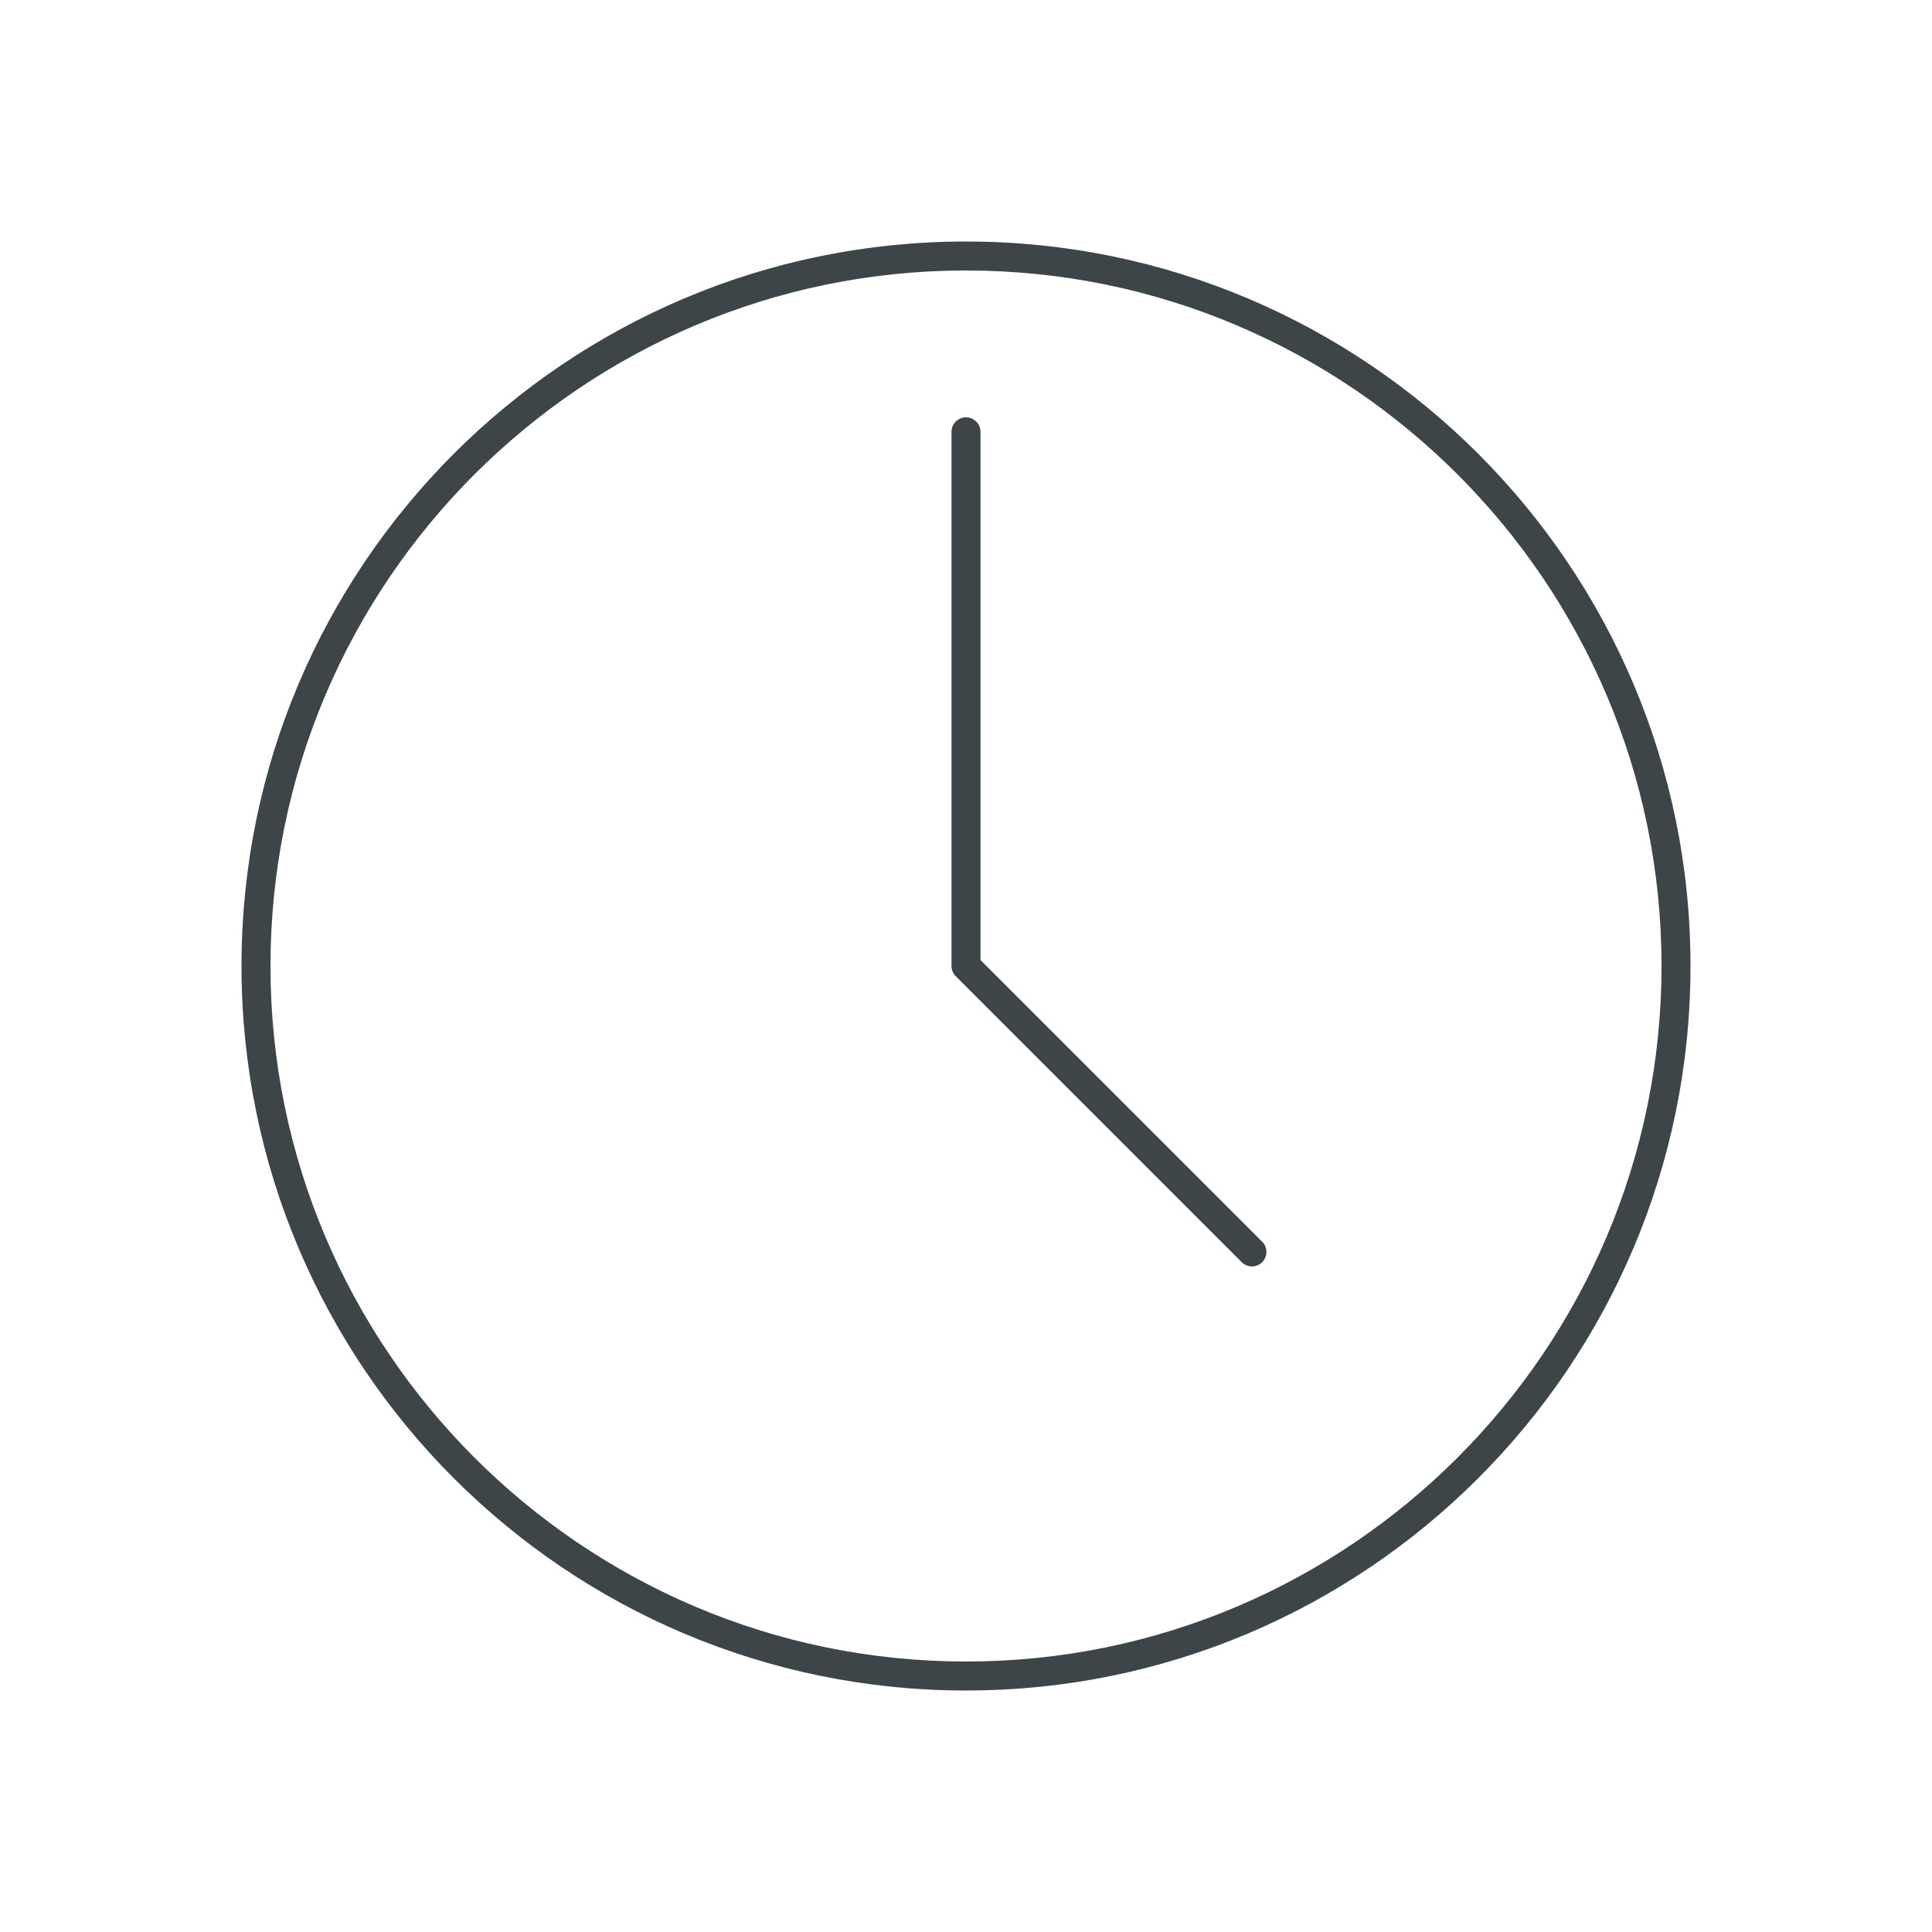 <?xml version="1.0" encoding="utf-8"?>
<!-- Generator: Adobe Illustrator 25.3.1, SVG Export Plug-In . SVG Version: 6.00 Build 0)  -->
<svg version="1.1" id="Layer_1" xmlns="http://www.w3.org/2000/svg" xmlns:xlink="http://www.w3.org/1999/xlink" x="0px" y="0px"
	 viewBox="0 0 200 200" style="enable-background:new 0 0 200 200;" xml:space="preserve">
<style type="text/css">
	.st0{fill:#3E4549;}
	.st1{fill:none;stroke:#3E4549;stroke-width:3;stroke-linecap:round;stroke-linejoin:round;stroke-miterlimit:10;}
</style>
<g>
	<g>
		<path class="st0" d="M100,28c39.7,0,72,32.3,72,72c0,39.7-32.3,72-72,72c-39.7,0-72-32.3-72-72C28,60.3,60.3,28,100,28 M100,25
			c-41.4,0-75,33.6-75,75c0,41.4,33.6,75,75,75s75-33.6,75-75C175,58.6,141.4,25,100,25L100,25z"/>
	</g>
</g>
<polyline class="st1" points="100,44.7 100,100 129.6,129.6 "/>
</svg>
